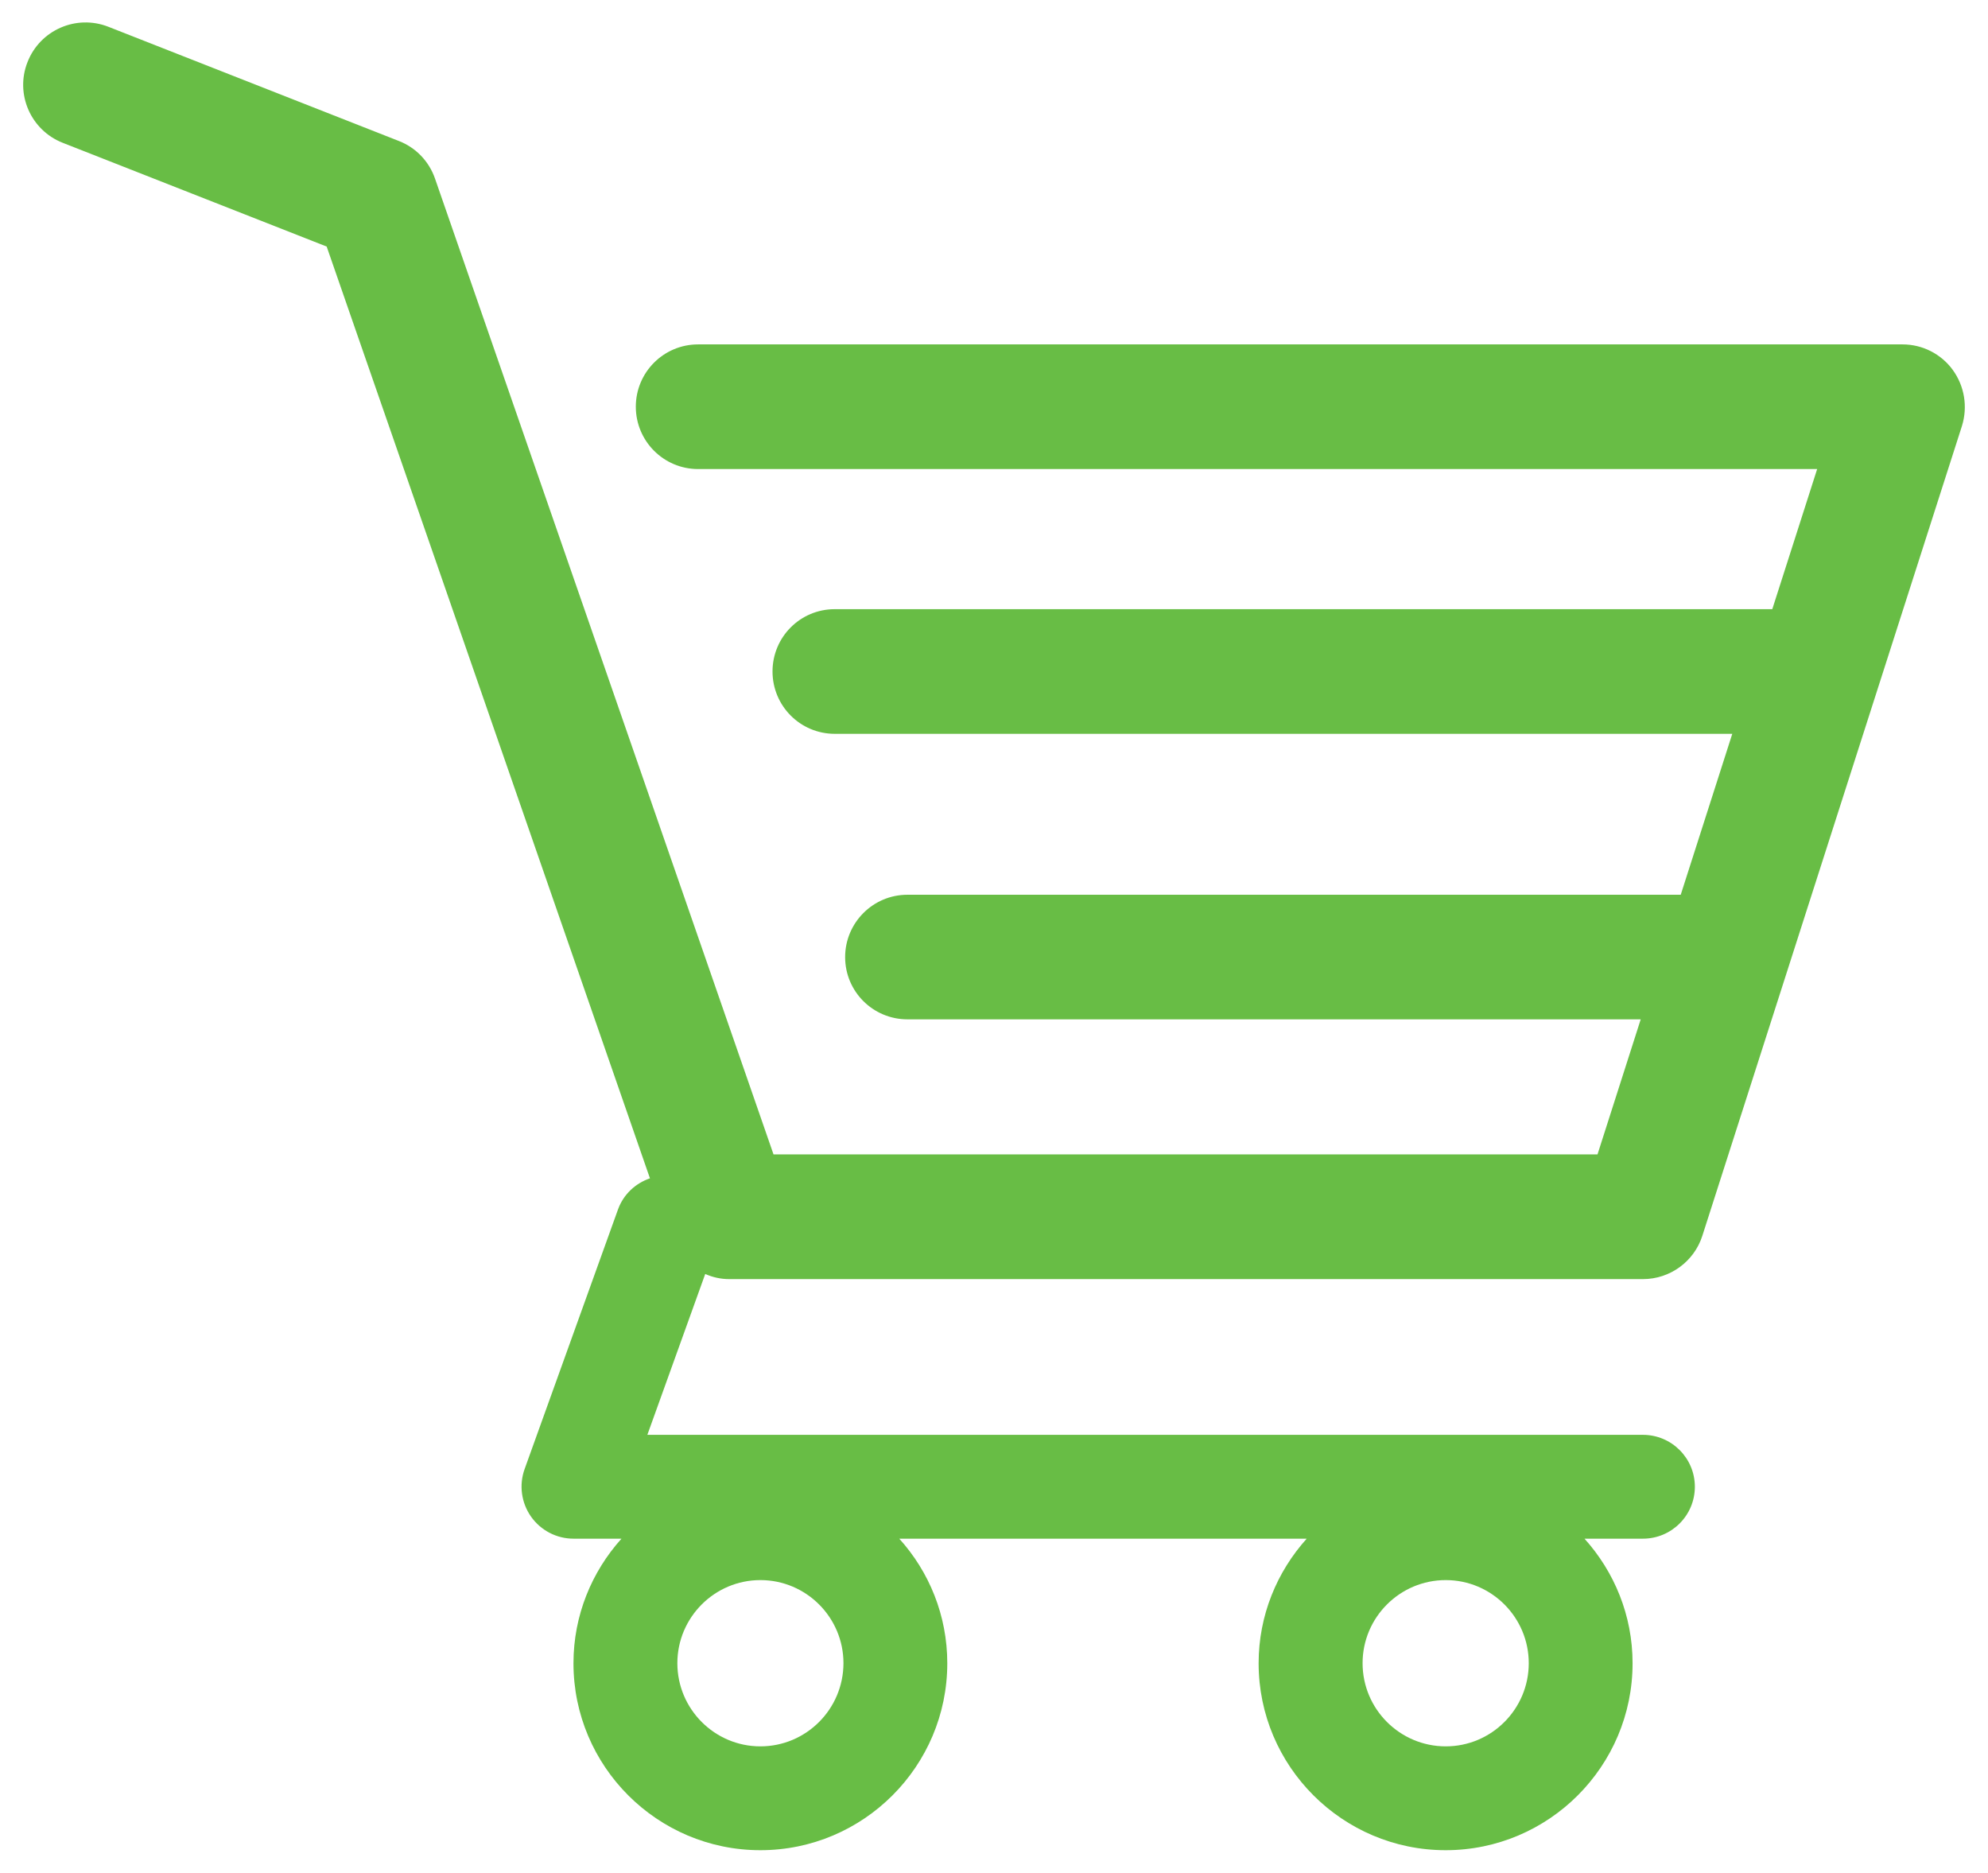 <?xml version="1.0" encoding="utf-8"?>
<!-- Generator: Adobe Illustrator 15.0.2, SVG Export Plug-In . SVG Version: 6.00 Build 0)  -->
<!DOCTYPE svg PUBLIC "-//W3C//DTD SVG 1.1//EN" "http://www.w3.org/Graphics/SVG/1.1/DTD/svg11.dtd">
<svg version="1.1" id="Layer_1" xmlns="http://www.w3.org/2000/svg" xmlns:xlink="http://www.w3.org/1999/xlink" x="0px" y="0px"
	 width="29.813px" height="28.088px" viewBox="0 0 29.813 28.088" enable-background="new 0 0 29.813 28.088" xml:space="preserve">
<g>
	<path fill="#68BD45" d="M29.285,5.547c-0.175-0.241-0.456-0.383-0.753-0.383H10.469c-0.516,0-0.934,0.418-0.934,0.934
		c0,0.515,0.417,0.935,0.934,0.935h16.782l-0.673,2.101h-14.06c-0.517,0-0.933,0.418-0.933,0.934c0,0.517,0.417,0.935,0.933,0.935
		h13.46l-0.773,2.413H13.608c-0.516,0-0.934,0.42-0.934,0.935c0,0.516,0.418,0.933,0.934,0.933h10.997l-0.648,2.025H11.6
		L6.524,2.679C6.435,2.42,6.237,2.214,5.984,2.115l-4.36-1.714C1.143,0.213,0.601,0.45,0.413,0.93
		C0.223,1.409,0.46,1.952,0.94,2.141l3.959,1.556l4.848,13.971c-0.214,0.073-0.396,0.237-0.479,0.466l-1.401,3.894
		c-0.085,0.237-0.05,0.504,0.097,0.713c0.146,0.206,0.383,0.33,0.636,0.33h0.72c-0.445,0.495-0.72,1.149-0.72,1.868
		c0,1.545,1.257,2.803,2.803,2.803s2.803-1.258,2.803-2.803c0-0.719-0.273-1.373-0.72-1.868h6.11
		c-0.445,0.495-0.721,1.149-0.721,1.868c0,1.545,1.258,2.803,2.805,2.803c1.546,0,2.803-1.258,2.803-2.803
		c0-0.719-0.275-1.373-0.721-1.868h0.876c0.431,0,0.779-0.349,0.779-0.779c0-0.429-0.349-0.778-0.779-0.778H9.708l0.868-2.412
		c0.112,0.05,0.233,0.077,0.36,0.077h13.703c0.406,0,0.767-0.264,0.89-0.649l3.894-12.145C29.511,6.099,29.461,5.79,29.285,5.547z
		 M11.403,26.185c-0.686,0-1.245-0.559-1.245-1.247c0-0.687,0.559-1.246,1.245-1.246c0.688,0,1.246,0.56,1.246,1.246
		C12.648,25.626,12.09,26.185,11.403,26.185z M21.681,26.185c-0.688,0-1.247-0.559-1.247-1.247c0-0.687,0.559-1.246,1.247-1.246
		c0.688,0,1.245,0.56,1.245,1.246C22.926,25.626,22.368,26.185,21.681,26.185z"/>
</g>
</svg>
